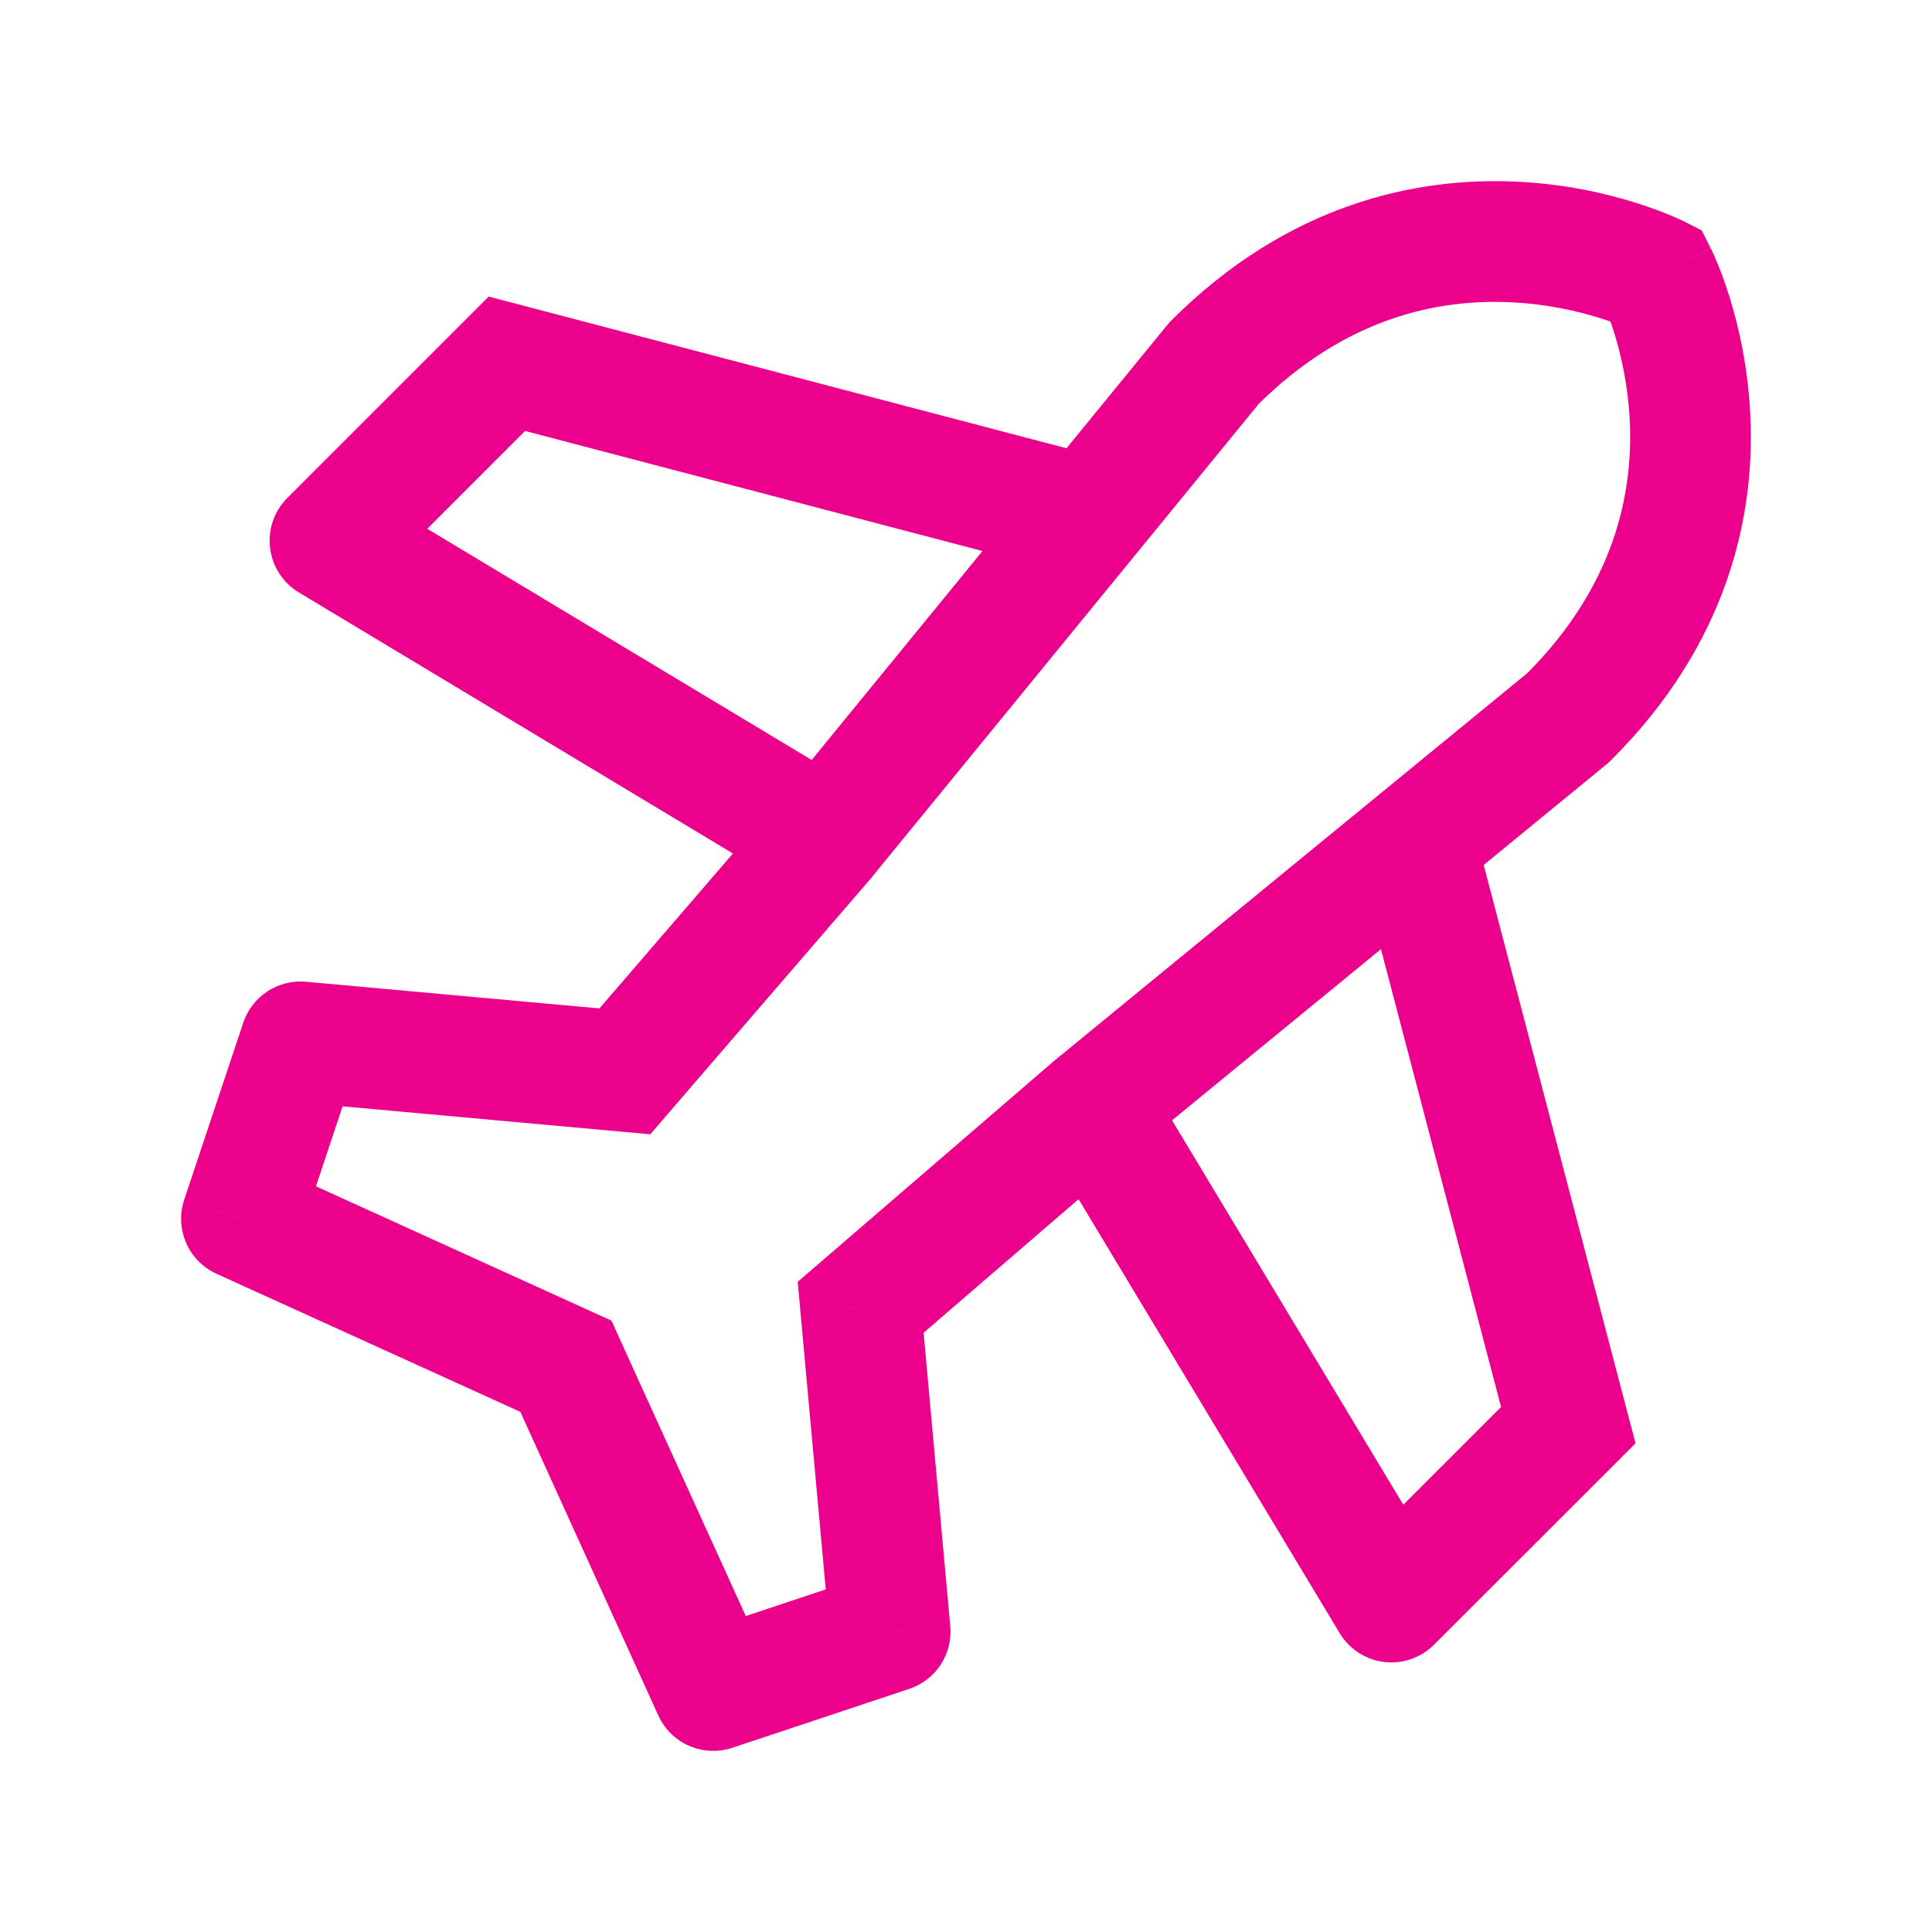 <svg width="20" height="20" viewBox="0 0 20 20" fill="none" xmlns="http://www.w3.org/2000/svg">
<path d="M16.235 14.753L16.677 15.195L16.931 14.941L16.84 14.595L16.235 14.753ZM11.319 11.456L10.923 10.973L10.917 10.978L10.911 10.983L11.319 11.456ZM8.91 13.532L8.502 13.059L8.258 13.269L8.287 13.589L8.91 13.532ZM7.384 17.5L6.815 17.759C6.947 18.05 7.278 18.194 7.581 18.093L7.384 17.5ZM5.858 14.143L6.426 13.884L6.33 13.671L6.116 13.574L5.858 14.143ZM14.403 16.584L13.868 16.906C13.967 17.071 14.137 17.181 14.327 17.205C14.518 17.228 14.709 17.162 14.845 17.026L14.403 16.584ZM16.235 7.428L16.631 7.912C16.647 7.899 16.662 7.886 16.676 7.871L16.235 7.428ZM17.151 2.85L17.709 2.57L17.616 2.385L17.431 2.291L17.151 2.85ZM9.215 16.89L9.413 17.483C9.688 17.391 9.864 17.122 9.837 16.833L9.215 16.89ZM5.247 3.766L5.406 3.161L5.059 3.07L4.805 3.324L5.247 3.766ZM8.544 8.682L9.018 9.09L9.023 9.084L9.028 9.077L8.544 8.682ZM6.468 11.091L6.411 11.713L6.732 11.742L6.941 11.499L6.468 11.091ZM2.5 12.617L1.907 12.419C1.806 12.723 1.95 13.053 2.241 13.186L2.5 12.617ZM3.416 5.597L2.974 5.155C2.838 5.291 2.772 5.482 2.796 5.673C2.819 5.864 2.929 6.034 3.094 6.133L3.416 5.597ZM12.567 3.76L12.125 3.318C12.11 3.333 12.096 3.349 12.083 3.365L12.567 3.76ZM3.111 10.786L3.167 10.163C2.878 10.137 2.609 10.313 2.518 10.588L3.111 10.786ZM14.11 9.118L15.63 14.912L16.84 14.595L15.319 8.801L14.11 9.118ZM10.911 10.983L8.502 13.059L9.318 14.006L11.727 11.93L10.911 10.983ZM7.953 17.241L6.426 13.884L5.289 14.401L6.815 17.759L7.953 17.241ZM14.939 16.262L11.854 11.134L10.783 11.778L13.868 16.906L14.939 16.262ZM16.676 7.871C17.892 6.661 18.166 5.335 18.12 4.313C18.098 3.809 17.999 3.382 17.906 3.081C17.859 2.929 17.813 2.808 17.777 2.721C17.759 2.678 17.744 2.643 17.732 2.618C17.726 2.605 17.721 2.595 17.718 2.587C17.716 2.583 17.714 2.579 17.713 2.577C17.712 2.575 17.711 2.574 17.711 2.573C17.71 2.572 17.71 2.572 17.71 2.571C17.71 2.571 17.71 2.572 17.71 2.571C17.71 2.571 17.709 2.57 17.151 2.85C16.592 3.13 16.592 3.13 16.592 3.13C16.592 3.13 16.592 3.13 16.592 3.13C16.591 3.129 16.591 3.129 16.591 3.128C16.592 3.13 16.593 3.133 16.596 3.139C16.601 3.15 16.61 3.17 16.622 3.198C16.644 3.254 16.677 3.34 16.712 3.451C16.781 3.675 16.855 3.994 16.872 4.368C16.904 5.102 16.72 6.064 15.794 6.985L16.676 7.871ZM14.845 17.026L16.677 15.195L15.793 14.311L13.962 16.142L14.845 17.026ZM7.581 18.093L9.413 17.483L9.017 16.297L7.186 16.907L7.581 18.093ZM9.837 16.833L9.532 13.476L8.287 13.589L8.593 16.946L9.837 16.833ZM11.199 4.682L5.406 3.161L5.088 4.37L10.882 5.891L11.199 4.682ZM8.071 8.274L5.995 10.683L6.941 11.499L9.018 9.09L8.071 8.274ZM2.241 13.186L5.599 14.712L6.116 13.574L2.759 12.048L2.241 13.186ZM3.094 6.133L8.222 9.217L8.866 8.146L3.738 5.062L3.094 6.133ZM13.009 4.202C13.932 3.279 14.897 3.095 15.632 3.129C16.007 3.145 16.326 3.219 16.55 3.289C16.661 3.323 16.747 3.356 16.803 3.379C16.831 3.391 16.851 3.4 16.862 3.405C16.868 3.408 16.872 3.409 16.873 3.41C16.873 3.41 16.872 3.41 16.872 3.41C16.872 3.409 16.872 3.41 16.872 3.41C16.871 3.409 16.871 3.409 17.151 2.85C17.431 2.291 17.431 2.292 17.431 2.291C17.431 2.291 17.43 2.291 17.429 2.291C17.429 2.291 17.428 2.29 17.428 2.29C17.427 2.29 17.426 2.289 17.424 2.288C17.421 2.287 17.418 2.285 17.414 2.283C17.406 2.28 17.396 2.275 17.383 2.269C17.358 2.257 17.323 2.242 17.28 2.224C17.193 2.188 17.072 2.142 16.92 2.095C16.619 2.001 16.192 1.902 15.688 1.88C14.665 1.834 13.338 2.105 12.125 3.318L13.009 4.202ZM3.858 6.039L5.689 4.208L4.805 3.324L2.974 5.155L3.858 6.039ZM3.093 12.814L3.703 10.983L2.518 10.588L1.907 12.419L3.093 12.814ZM3.054 11.408L6.411 11.713L6.525 10.468L3.167 10.163L3.054 11.408ZM9.028 9.077L13.051 4.156L12.083 3.365L8.06 8.286L9.028 9.077ZM11.715 11.94L16.631 7.912L15.839 6.945L10.923 10.973L11.715 11.94Z" fill="#eb018c"/>
</svg>
